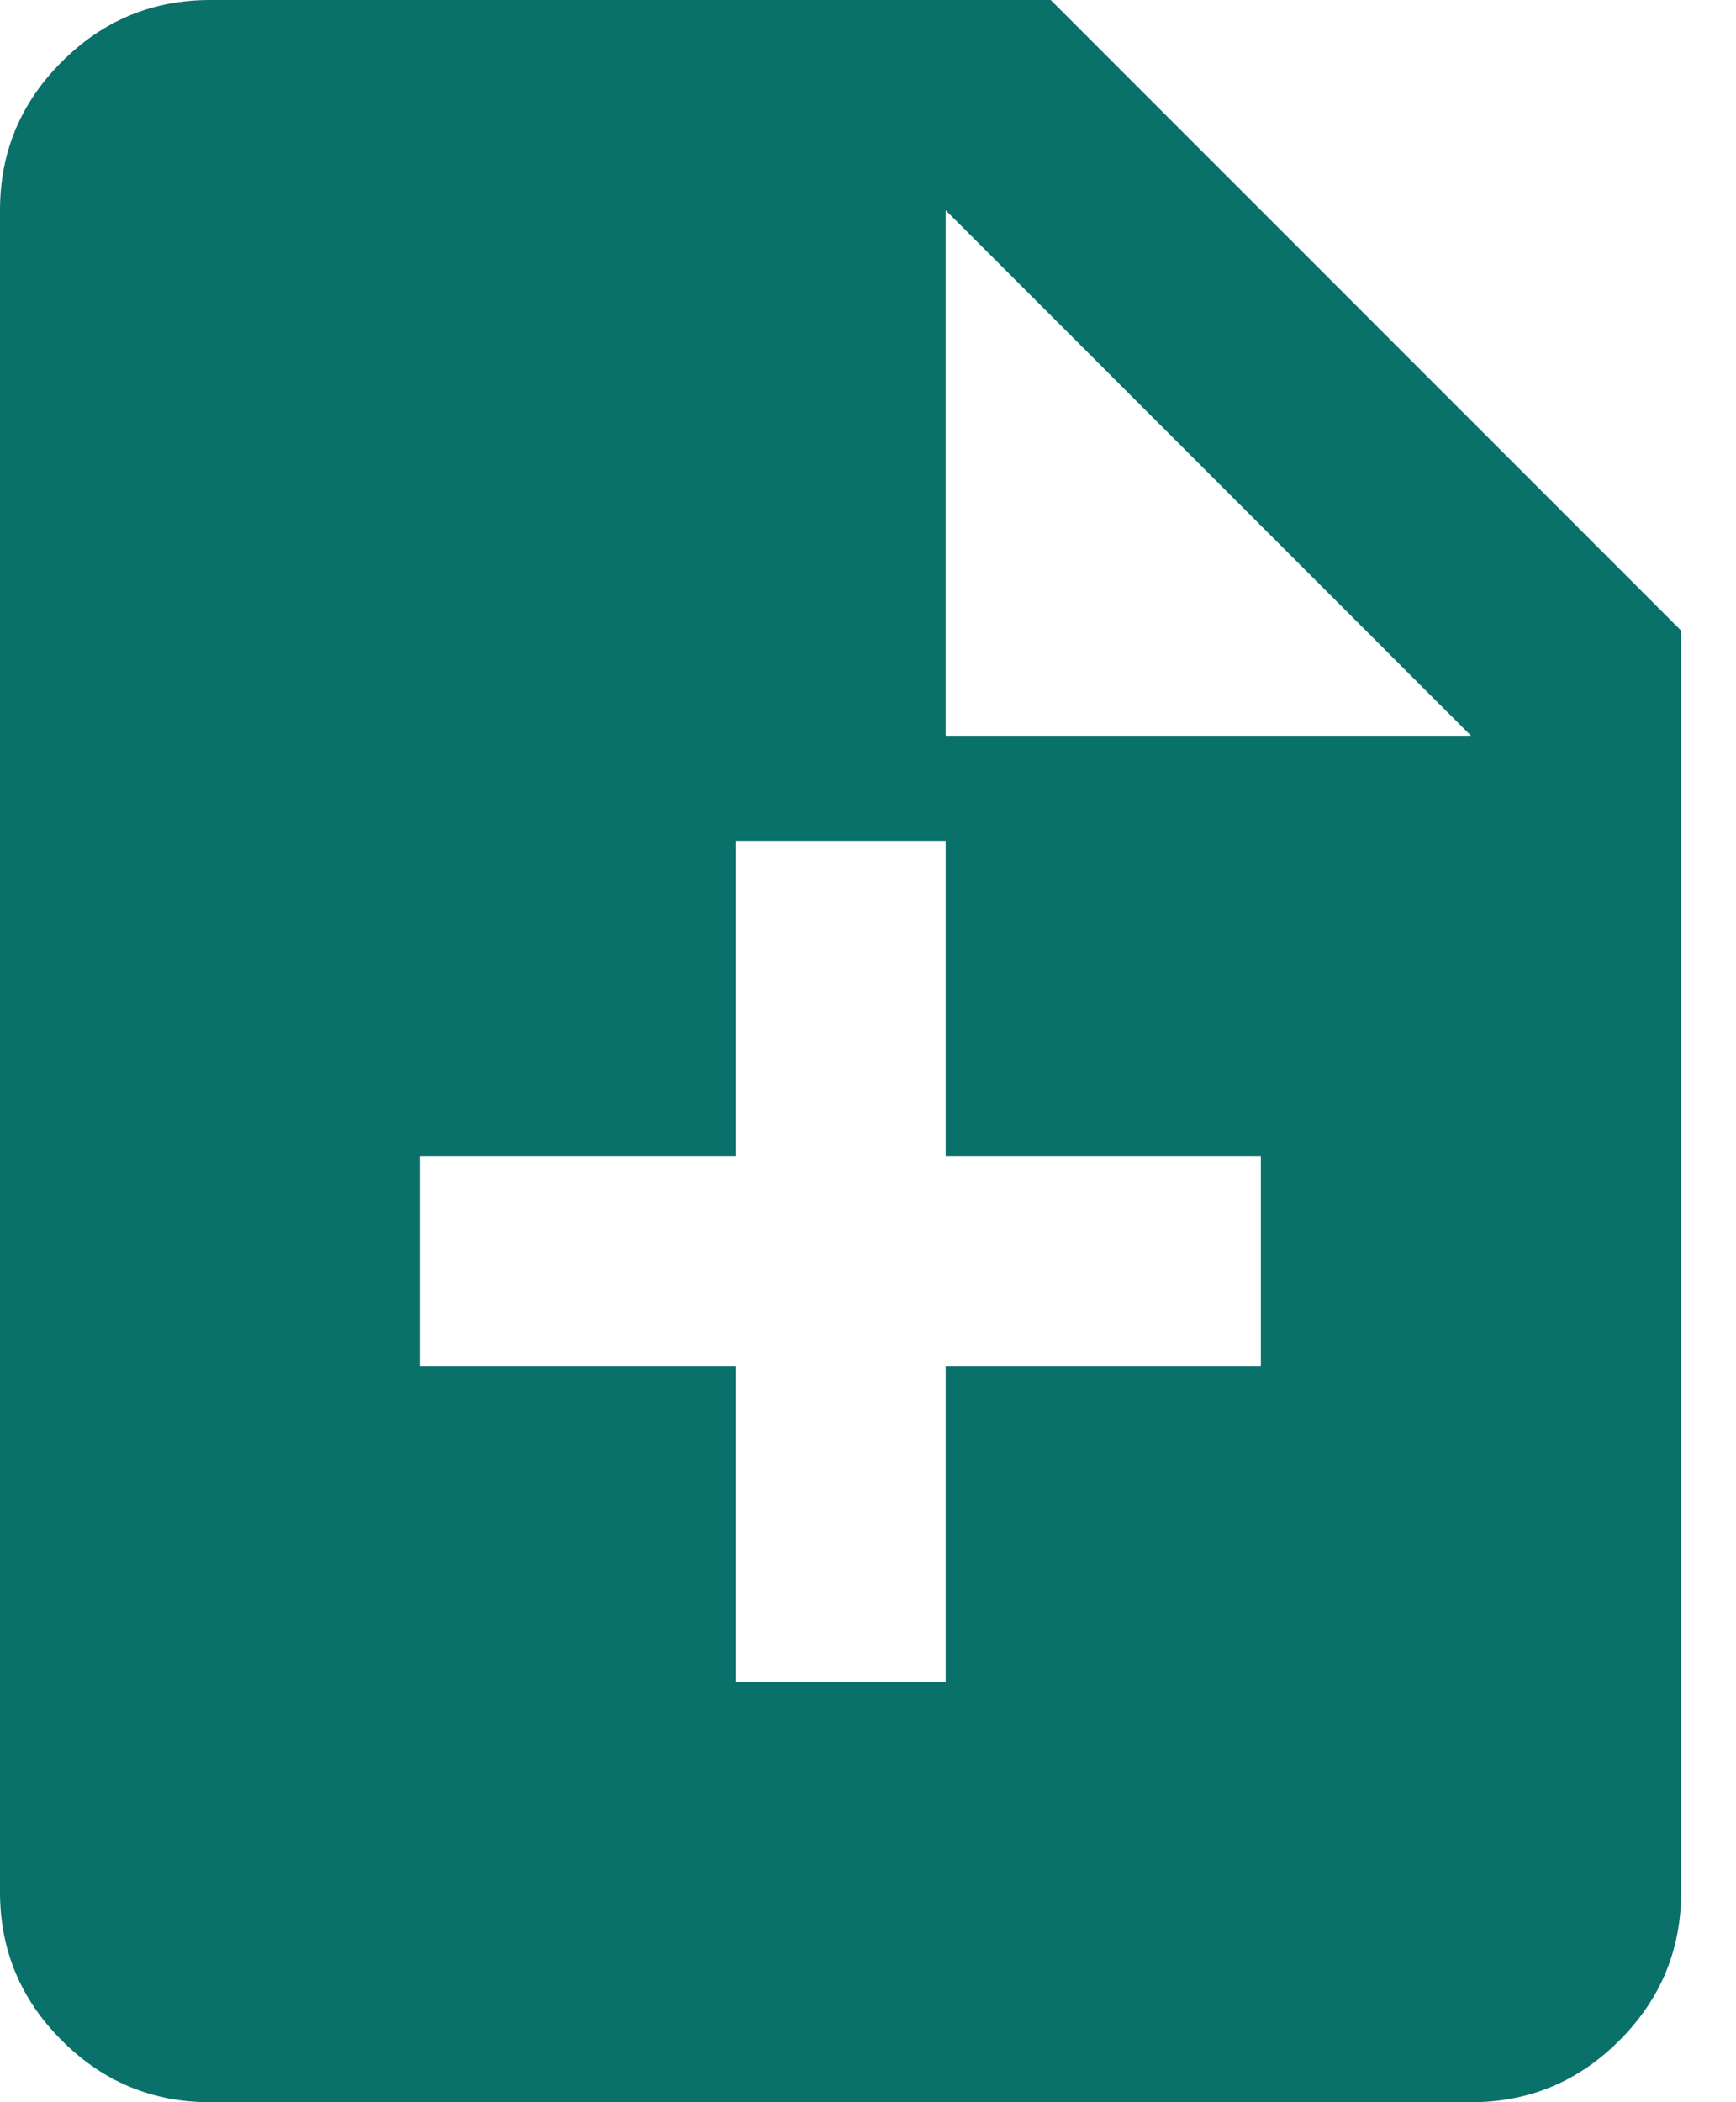 <svg width="19" height="23" viewBox="0 0 19 23" fill="none" xmlns="http://www.w3.org/2000/svg">
<path d="M8.05 18.4H10.35V14.95H13.8V12.65H10.35V9.2H8.05V12.65H4.6V14.95H8.05V18.4ZM2.3 23C1.667 23 1.126 22.775 0.676 22.324C0.225 21.874 0 21.332 0 20.7V2.3C0 1.667 0.225 1.126 0.676 0.676C1.126 0.225 1.667 0 2.3 0H11.5L18.4 6.9V20.7C18.4 21.332 18.175 21.874 17.724 22.324C17.274 22.775 16.733 23 16.1 23H2.3ZM10.35 8.05H16.1L10.35 2.3V8.05Z" fill="#0A706A"/>
</svg>
